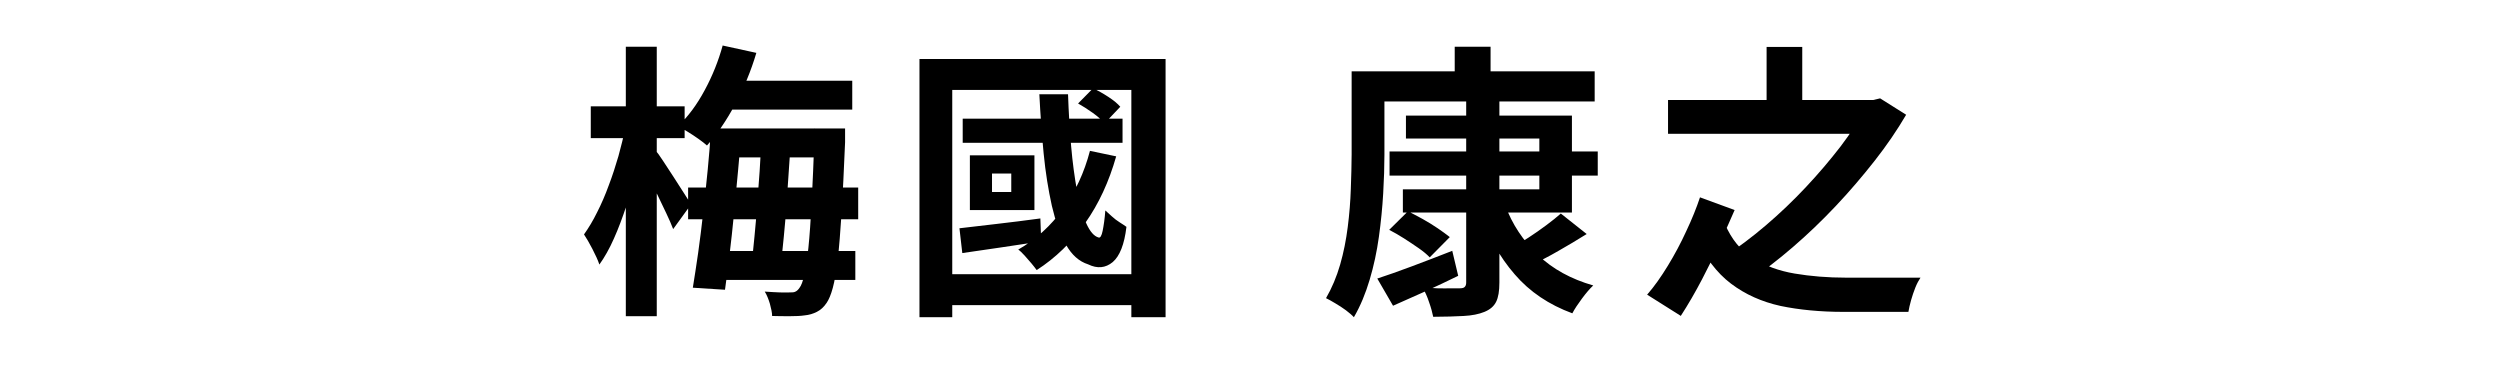 <?xml version="1.0" encoding="UTF-8"?>
<svg id="_レイヤー_1" data-name="レイヤー 1" xmlns="http://www.w3.org/2000/svg" width="122" height="18" viewBox="0 0 122 18">
  <path d="M30.51,6.25l.92.31c-.09.56-.21,1.14-.36,1.73-.15.59-.32,1.18-.5,1.75-.19.57-.39,1.11-.61,1.6-.22.5-.46.92-.71,1.27-.07-.21-.19-.47-.34-.76-.15-.29-.29-.53-.41-.71.22-.31.44-.67.64-1.08.21-.41.4-.85.57-1.32.18-.47.33-.94.47-1.42.13-.48.25-.94.33-1.38ZM28.83,5.19h4.58v1.55h-4.58v-1.55ZM30.54,2.28h1.51v13.15h-1.51V2.28ZM31.98,7.33c.08.09.21.26.37.51s.34.52.53.81c.19.29.36.57.52.81s.26.42.32.52l-.87,1.2c-.08-.21-.19-.47-.33-.76-.14-.29-.28-.59-.43-.9-.15-.31-.3-.6-.44-.87s-.26-.5-.36-.67l.7-.67ZM35.26,2.22l1.65.36c-.26.88-.61,1.72-1.04,2.52-.43.8-.89,1.47-1.37,2-.1-.09-.24-.2-.41-.32-.17-.12-.35-.24-.53-.35-.18-.11-.34-.2-.48-.27.5-.47.93-1.05,1.31-1.76.38-.7.67-1.43.88-2.19ZM33.58,9.15h8.3v1.55h-8.3v-1.55ZM34.69,6.27h1.5c-.05.64-.1,1.32-.17,2.03-.07.71-.13,1.42-.2,2.12-.07.7-.14,1.38-.22,2.02-.08.64-.15,1.21-.22,1.7l-1.57-.1c.08-.5.17-1.07.26-1.7.09-.63.17-1.3.25-2,.08-.7.15-1.4.22-2.09.07-.69.12-1.36.15-1.98ZM34.81,12.25h6.93v1.41h-6.93v-1.41ZM35.32,3.94h6.27v1.41h-6.27v-1.41ZM35.44,6.27h4.58v1.41h-4.58v-1.41ZM37.15,6.84h1.44c-.03.49-.06,1.01-.1,1.55s-.07,1.08-.11,1.62c-.04.54-.08,1.05-.13,1.54-.05.49-.09.92-.14,1.3h-1.43c.05-.39.09-.83.14-1.32.05-.49.09-1,.13-1.55.04-.54.08-1.08.12-1.62.04-.54.06-1.05.07-1.53ZM39.74,6.27h1.5c0,.18,0,.32,0,.42s0,.19,0,.25c-.06,1.36-.11,2.51-.17,3.44-.06.93-.12,1.7-.19,2.29s-.15,1.05-.24,1.38c-.09.33-.19.57-.3.73-.14.21-.3.35-.48.44-.18.09-.37.15-.59.17-.2.03-.43.04-.71.04s-.57,0-.88-.01c0-.17-.05-.37-.11-.6-.07-.23-.15-.43-.25-.59.27.02.51.03.73.04s.38,0,.5,0c.11,0,.2,0,.27-.04.07-.03.14-.1.2-.19.08-.1.16-.31.23-.62.07-.31.14-.75.2-1.33.06-.58.11-1.32.16-2.23.05-.91.09-2,.14-3.29v-.32Z"/>
  <path d="M44.88,2.88h12v12.6h-1.67V4.39h-8.74v11.09h-1.6V2.88ZM45.89,13.38h10.23v1.51h-10.23v-1.51ZM46.82,11.14c.5-.06,1.1-.13,1.8-.21s1.41-.17,2.15-.27l.04,1.12c-.67.1-1.34.2-2,.3-.66.1-1.28.19-1.85.27l-.14-1.22ZM46.98,5.79h7.8v1.18h-7.8v-1.18ZM47.33,7.58h3.15v2.67h-3.15v-2.67ZM48.41,8.47v.9h.94v-.9h-.94ZM53.18,7.36l1.29.27c-.35,1.23-.85,2.32-1.51,3.25-.66.94-1.45,1.71-2.37,2.3-.06-.08-.14-.19-.25-.32-.11-.13-.23-.26-.34-.39-.12-.13-.22-.23-.31-.29.87-.5,1.6-1.17,2.19-1.99s1.03-1.76,1.31-2.83ZM50.73,4.6h1.39c.03.87.08,1.71.15,2.52.07.81.17,1.54.29,2.2s.27,1.18.45,1.58c.18.4.38.63.6.69.08.03.15-.08.2-.33.05-.25.1-.58.13-.99.09.08.2.18.32.29s.25.21.38.29c.14.09.25.16.33.22-.1.86-.33,1.43-.67,1.72-.35.29-.75.33-1.2.11-.44-.14-.8-.46-1.08-.96-.29-.5-.51-1.13-.69-1.9-.17-.77-.31-1.62-.4-2.55-.09-.93-.16-1.9-.21-2.9ZM52.61,5.05l.73-.74c.24.11.49.25.75.42.26.17.45.33.58.48l-.77.81c-.13-.16-.32-.33-.57-.51-.25-.18-.49-.33-.72-.46Z"/>
  <path d="M65.96,3.48h1.6v4.07c0,.57-.02,1.2-.06,1.89-.04.69-.11,1.4-.21,2.12-.1.72-.25,1.42-.45,2.09-.2.67-.45,1.28-.77,1.83-.09-.1-.22-.21-.39-.34-.17-.12-.34-.24-.52-.34-.18-.11-.33-.19-.45-.25.29-.5.52-1.05.69-1.64s.29-1.2.37-1.83c.08-.63.13-1.25.15-1.86.02-.61.04-1.17.04-1.68V3.48ZM66.75,3.48h11.07v1.47h-11.07v-1.47ZM67.22,13.59c.47-.15,1.02-.35,1.67-.59.65-.24,1.31-.5,1.98-.76l.29,1.22c-.53.26-1.08.52-1.63.77s-1.07.48-1.55.69l-.77-1.33ZM67.79,11.22l.92-.91c.22.11.46.24.72.38.26.15.5.29.73.45s.43.3.59.43l-.98.99c-.13-.14-.31-.29-.54-.45-.23-.16-.47-.32-.72-.48-.25-.16-.5-.3-.73-.42ZM67.81,7.39h10.16v1.18h-10.16v-1.18ZM68.62,5.64h8.09v4.73h-8.25v-1.13h6.66v-2.48h-6.51v-1.12ZM71.56,4.83h1.61v8.96c0,.41-.05.72-.16.94s-.3.38-.57.49c-.27.11-.61.18-1.02.2-.41.02-.9.04-1.48.04-.04-.2-.1-.43-.2-.71-.09-.28-.2-.51-.31-.71.24,0,.49.02.73.03.24,0,.46.01.66,0,.2,0,.33,0,.41,0,.12,0,.21-.02.25-.07.05-.05.07-.12.07-.22V4.83ZM70.99,2.28h1.75v1.99h-1.75v-1.99ZM73.45,10.01c.34.93.88,1.74,1.6,2.43.72.69,1.62,1.18,2.7,1.49-.17.16-.35.37-.55.64-.2.27-.36.51-.47.72-1.14-.42-2.08-1.05-2.81-1.9-.74-.85-1.31-1.87-1.72-3.07l1.26-.31ZM76.18,10.43l1.25.99c-.45.28-.91.56-1.39.83-.48.28-.92.5-1.32.68l-.95-.84c.26-.14.54-.31.83-.5s.58-.39.86-.6c.28-.21.52-.4.71-.57Z"/>
  <path d="M82.03,15.42l-1.65-1.04c.35-.4.68-.87,1.01-1.41.33-.54.63-1.1.9-1.69.28-.59.5-1.14.67-1.65l1.69.62c-.19.44-.42.95-.69,1.55-.27.59-.57,1.2-.9,1.83-.33.63-.67,1.22-1.04,1.79ZM81.4,4.88h10.16v1.65h-10.16v-1.65ZM84.18,10.94c.32.74.77,1.29,1.36,1.66.59.37,1.27.62,2.04.75s1.61.2,2.51.2h2.17c.29,0,.56,0,.82,0,.26,0,.47,0,.64,0-.08.12-.17.28-.25.48-.08.2-.15.41-.21.62s-.1.4-.13.57h-3.16c-1.14,0-2.17-.1-3.08-.29-.91-.2-1.72-.56-2.42-1.09s-1.28-1.3-1.74-2.31l1.46-.56ZM91.05,4.88h.36l.34-.08,1.27.8c-.44.75-.95,1.5-1.54,2.25s-1.22,1.49-1.9,2.21-1.37,1.38-2.09,2-1.43,1.17-2.14,1.64c-.15-.19-.34-.39-.57-.62-.23-.23-.45-.41-.65-.55.68-.44,1.36-.95,2.04-1.53.68-.58,1.33-1.2,1.95-1.86.62-.66,1.18-1.32,1.69-1.98.5-.66.91-1.28,1.23-1.86v-.41ZM86.21,2.29h1.74v3.37h-1.74v-3.37Z"/>
</svg>